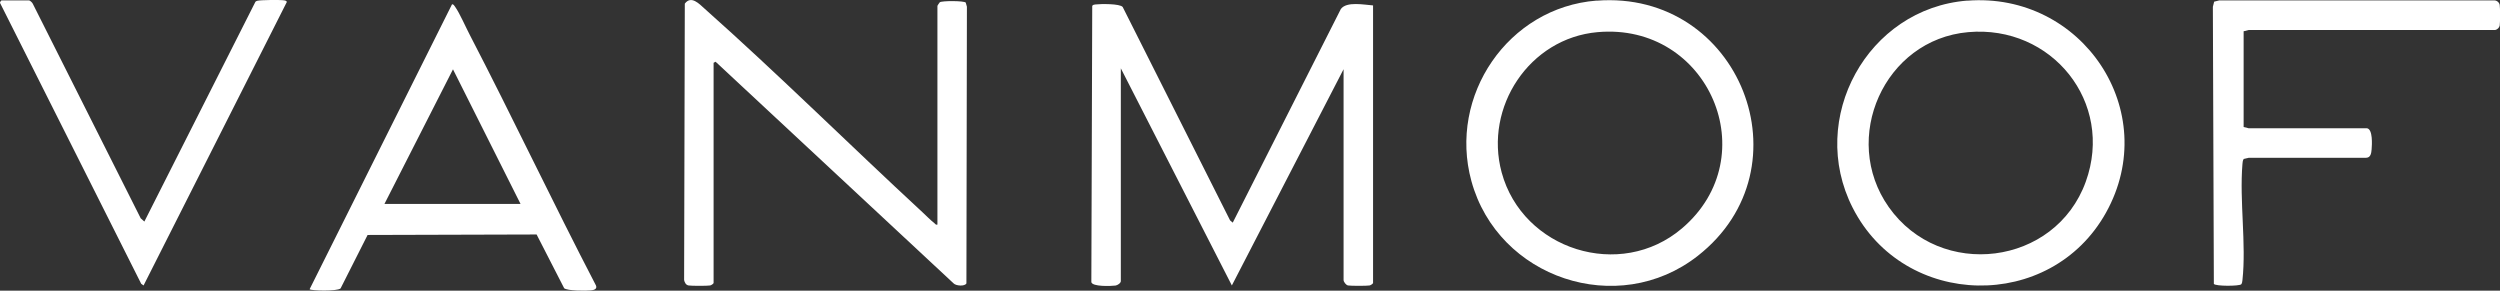 <?xml version="1.0" encoding="UTF-8"?>
<svg id="Layer_2" xmlns="http://www.w3.org/2000/svg" version="1.1" viewBox="0 0 2535.4 294.8">
  <rect x="0" y="0" width="2535.4" height="294.8" fill="#333333" stroke="none"/>
  <!-- Generator: Adobe Illustrator 30.0.0, SVG Export Plug-In . SVG Version: 2.1.1 Build 123)  -->
  <defs>
    <style>
      .st0 {
        fill: #fff;
      }
    </style>
  </defs>
  <g id="Layer_1-2">
    <g>
      <path class="st0" d="M1392.5,5.4v281.6c0,.7-2.4,2.3-3.5,2.5-2.8.5-19.2.5-21.9,0-2.1-.4-4.5-3.7-4.5-5.5V70.2l-113.3,219.3-112.6-220.2v215.8c0,2-3.3,4.2-5.4,4.5-4.5.6-23.6,1.3-24.5-3.5l.9-280.2c1-1.2,2.2-1.3,3.5-1.4,5-.6,24.6-.9,27.4,2.6l108.9,216.4,2.7,2.3,109.6-216.6c5.8-8.1,23.8-4.3,32.8-3.7h0Z"/>
      <path class="st0" d="M950.7,227.7V5.9c0-.2,2-3.2,2.4-3.6,2.2-1.6,24.4-1.6,26.3.3l1.2,4.2-.5,280.6c-1.6,3.2-10.5,2.6-13,0l-241.4-224.8-2,1.1v223.3c0,.7-2.4,2.3-3.5,2.5-2.8.5-19.1.5-21.9,0-2.7-.5-4-3-4.5-5.5l.7-280.3c6.5-8.7,14.6.2,20.2,5.2,75.2,66.9,147,138.1,220.9,206.4,3.4,3.2,8.6,8.4,12,11,1,.8,1.3,1.9,3,1.5h0Z"/>
      <path class="st0" d="M1619.2.7c145.1-11.3,216.8,169.4,102.6,258.8-81.1,63.5-202.7,22.6-229.6-76-23.6-86.4,37.2-175.9,127-182.9h0ZM1620.2,32.6c-69.1,6.1-115.2,76-97.3,142.2,21.3,78.6,120.4,110,182.9,56.8,85.6-72.8,27-209-85.6-199Z"/>
      <path class="st0" d="M1995.1.7c116.5-9.1,198.1,112,140.7,215-56.2,100.8-204.6,97.8-256.9-5-46.1-90.5,14.8-202.1,116.3-210.1ZM1996.1,32.6c-85.2,7.5-129.7,107.8-80.6,177.4,52.3,74.1,168.9,59.7,199.8-25.7,29.1-80.6-34.6-159.2-119.2-151.7Z"/>
      <path class="st0" d="M572.1,292.2l-27.9-54.4-171.4.5-27.4,54.2c-3.5,3.1-30.3,2.4-31.4.8L458.4,4.4c1.5-.4,2.6,1.7,3.3,2.7,4.6,6.5,10.6,20.4,14.7,28.2,43.7,84.2,84.2,170,128,254.2,1.5,3.6-2,4.7-5.1,5-4.8.5-24.2.6-27.3-2.3ZM527.9,206.8l-68.5-136.5-69.5,136.5h137.9Z"/>
      <path class="st0" d="M2275.4,31.6v97.2l5.2,1.3h120c5.9,1.1,5,16.5,4.6,21.4-.3,3.7-.9,8.4-5.5,8.5h-119c0,0-5.2,1.2-5.2,1.2-1.1,1.6-1.1,3.4-1.3,5.2-3.1,37.3,4,80.9,0,117.7-.2,1.5-.3,3-1.2,4.2-2,2-26.3,2.1-27.8-.4l-1-281,1.3-5.2,5.2-1.3h279c2.5,0,5,2.1,5.4,4.6.5,2.9.5,18,0,20.9-.4,2.1-2.4,4.1-4.5,4.5h-249.9s-5.2,1.3-5.2,1.3h0Z"/>
      <path class="st0" d="M29.5.4c1.2.3,3.1,2.1,3.7,3.3l109.5,217.7,3.7,3.3L258.9,2.1c.4-.8,1.2-1,2-1.3,3.2-.9,24-1.1,27.6-.4,1.1.2,2,.4,2.4,1.6l-145.3,287.5-2.4-1.7L0,2.9C0,2.1,1.1.4,1.6.4h28,0Z"/>
    </g>
  </g>
</svg>
